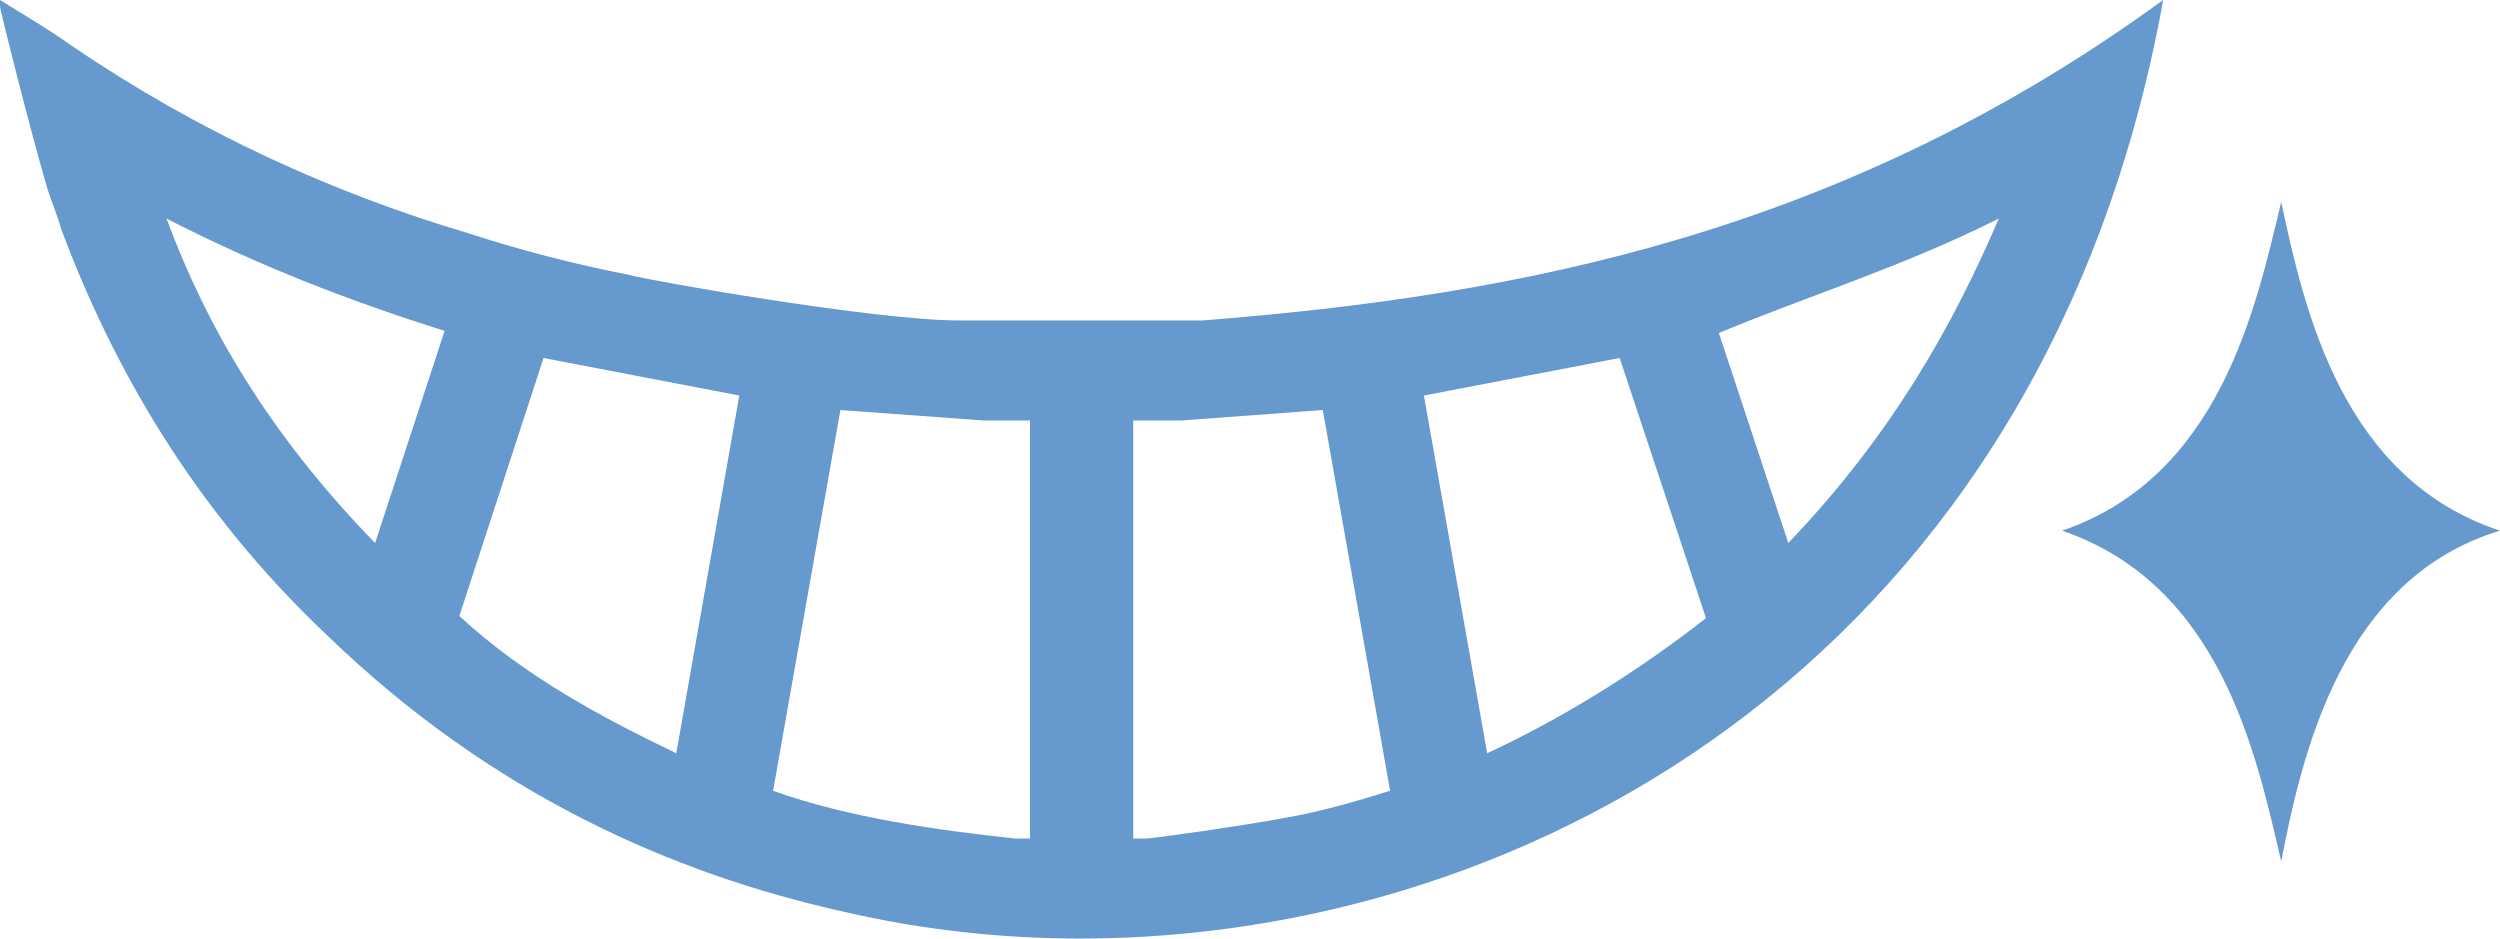<?xml version="1.0" encoding="utf-8"?>
<!-- Generator: Adobe Illustrator 15.0.0, SVG Export Plug-In . SVG Version: 6.00 Build 0)  -->
<!DOCTYPE svg PUBLIC "-//W3C//DTD SVG 1.1//EN" "http://www.w3.org/Graphics/SVG/1.1/DTD/svg11.dtd">
<svg version="1.1" id="レイヤー_1" xmlns="http://www.w3.org/2000/svg" xmlns:xlink="http://www.w3.org/1999/xlink" x="0px"
	 y="0px" width="93.23px" height="35px" viewBox="0 0 93.23 35" enable-background="new 0 0 93.23 35" xml:space="preserve">
<g>
	<path fill-rule="evenodd" clip-rule="evenodd" fill="#6699CE" d="M51.84,29.49c-1.25,0.39-2.59,0.779-3.92,1.01
		c-1.65,0.311-4.95,0.77-5.19,0.77h-0.47V15.68h1.81l5.26-0.39L51.84,29.49z M36.68,15.68h1.73V31.27h-0.55
		c-2.9-0.31-6.2-0.77-9.03-1.779l2.51-14.2L36.68,15.68z M63.62,23.05c-2.67,2.091-5.489,3.8-8.16,5.04L53.1,14.75l7.301-1.4
		L63.62,23.05z M27.57,14.75l-2.35,13.34c-2.75-1.32-5.66-2.869-8.09-5.119l3.14-9.621L27.57,14.75z M66.69,20.25l-2.59-7.83
		c3.141-1.32,6.91-2.49,10.439-4.27C72.81,12.18,70.54,16.22,66.69,20.25z M16.58,12.34l-2.59,7.91c-3.93-4.03-6.29-8.07-7.78-12.1
		C9.67,9.93,13.12,11.25,16.58,12.34z M93.23,19.79c-5.89,1.78-7.38,8.3-8.159,12.34c-0.951-4.11-2.281-10.319-8.17-12.34
		c5.889-2.02,7.219-8.3,8.17-12.26C85.93,11.56,87.34,17.85,93.23,19.79z M2.68,1.71c4.79,3.26,9.81,5.51,14.76,6.98
		c1.89,0.62,4.01,1.17,5.97,1.55c0.86,0.24,9.27,1.71,12.33,1.71h9.11C56.709,11.02,68.73,8.69,80.67,0
		c-4.4,24.29-23.41,35-40.37,35c-2.91,0-5.89-0.311-8.88-1.01c-6.28-1.4-13.04-4.34-19.16-10.24C7.15,18.939,4.17,13.58,2.28,8.54
		C2.13,7.99,1.89,7.45,1.73,6.91C1.1,4.73,0,0.39,0,0.23V0C0.87,0.54,1.81,1.09,2.68,1.71z"/>
</g>
</svg>
